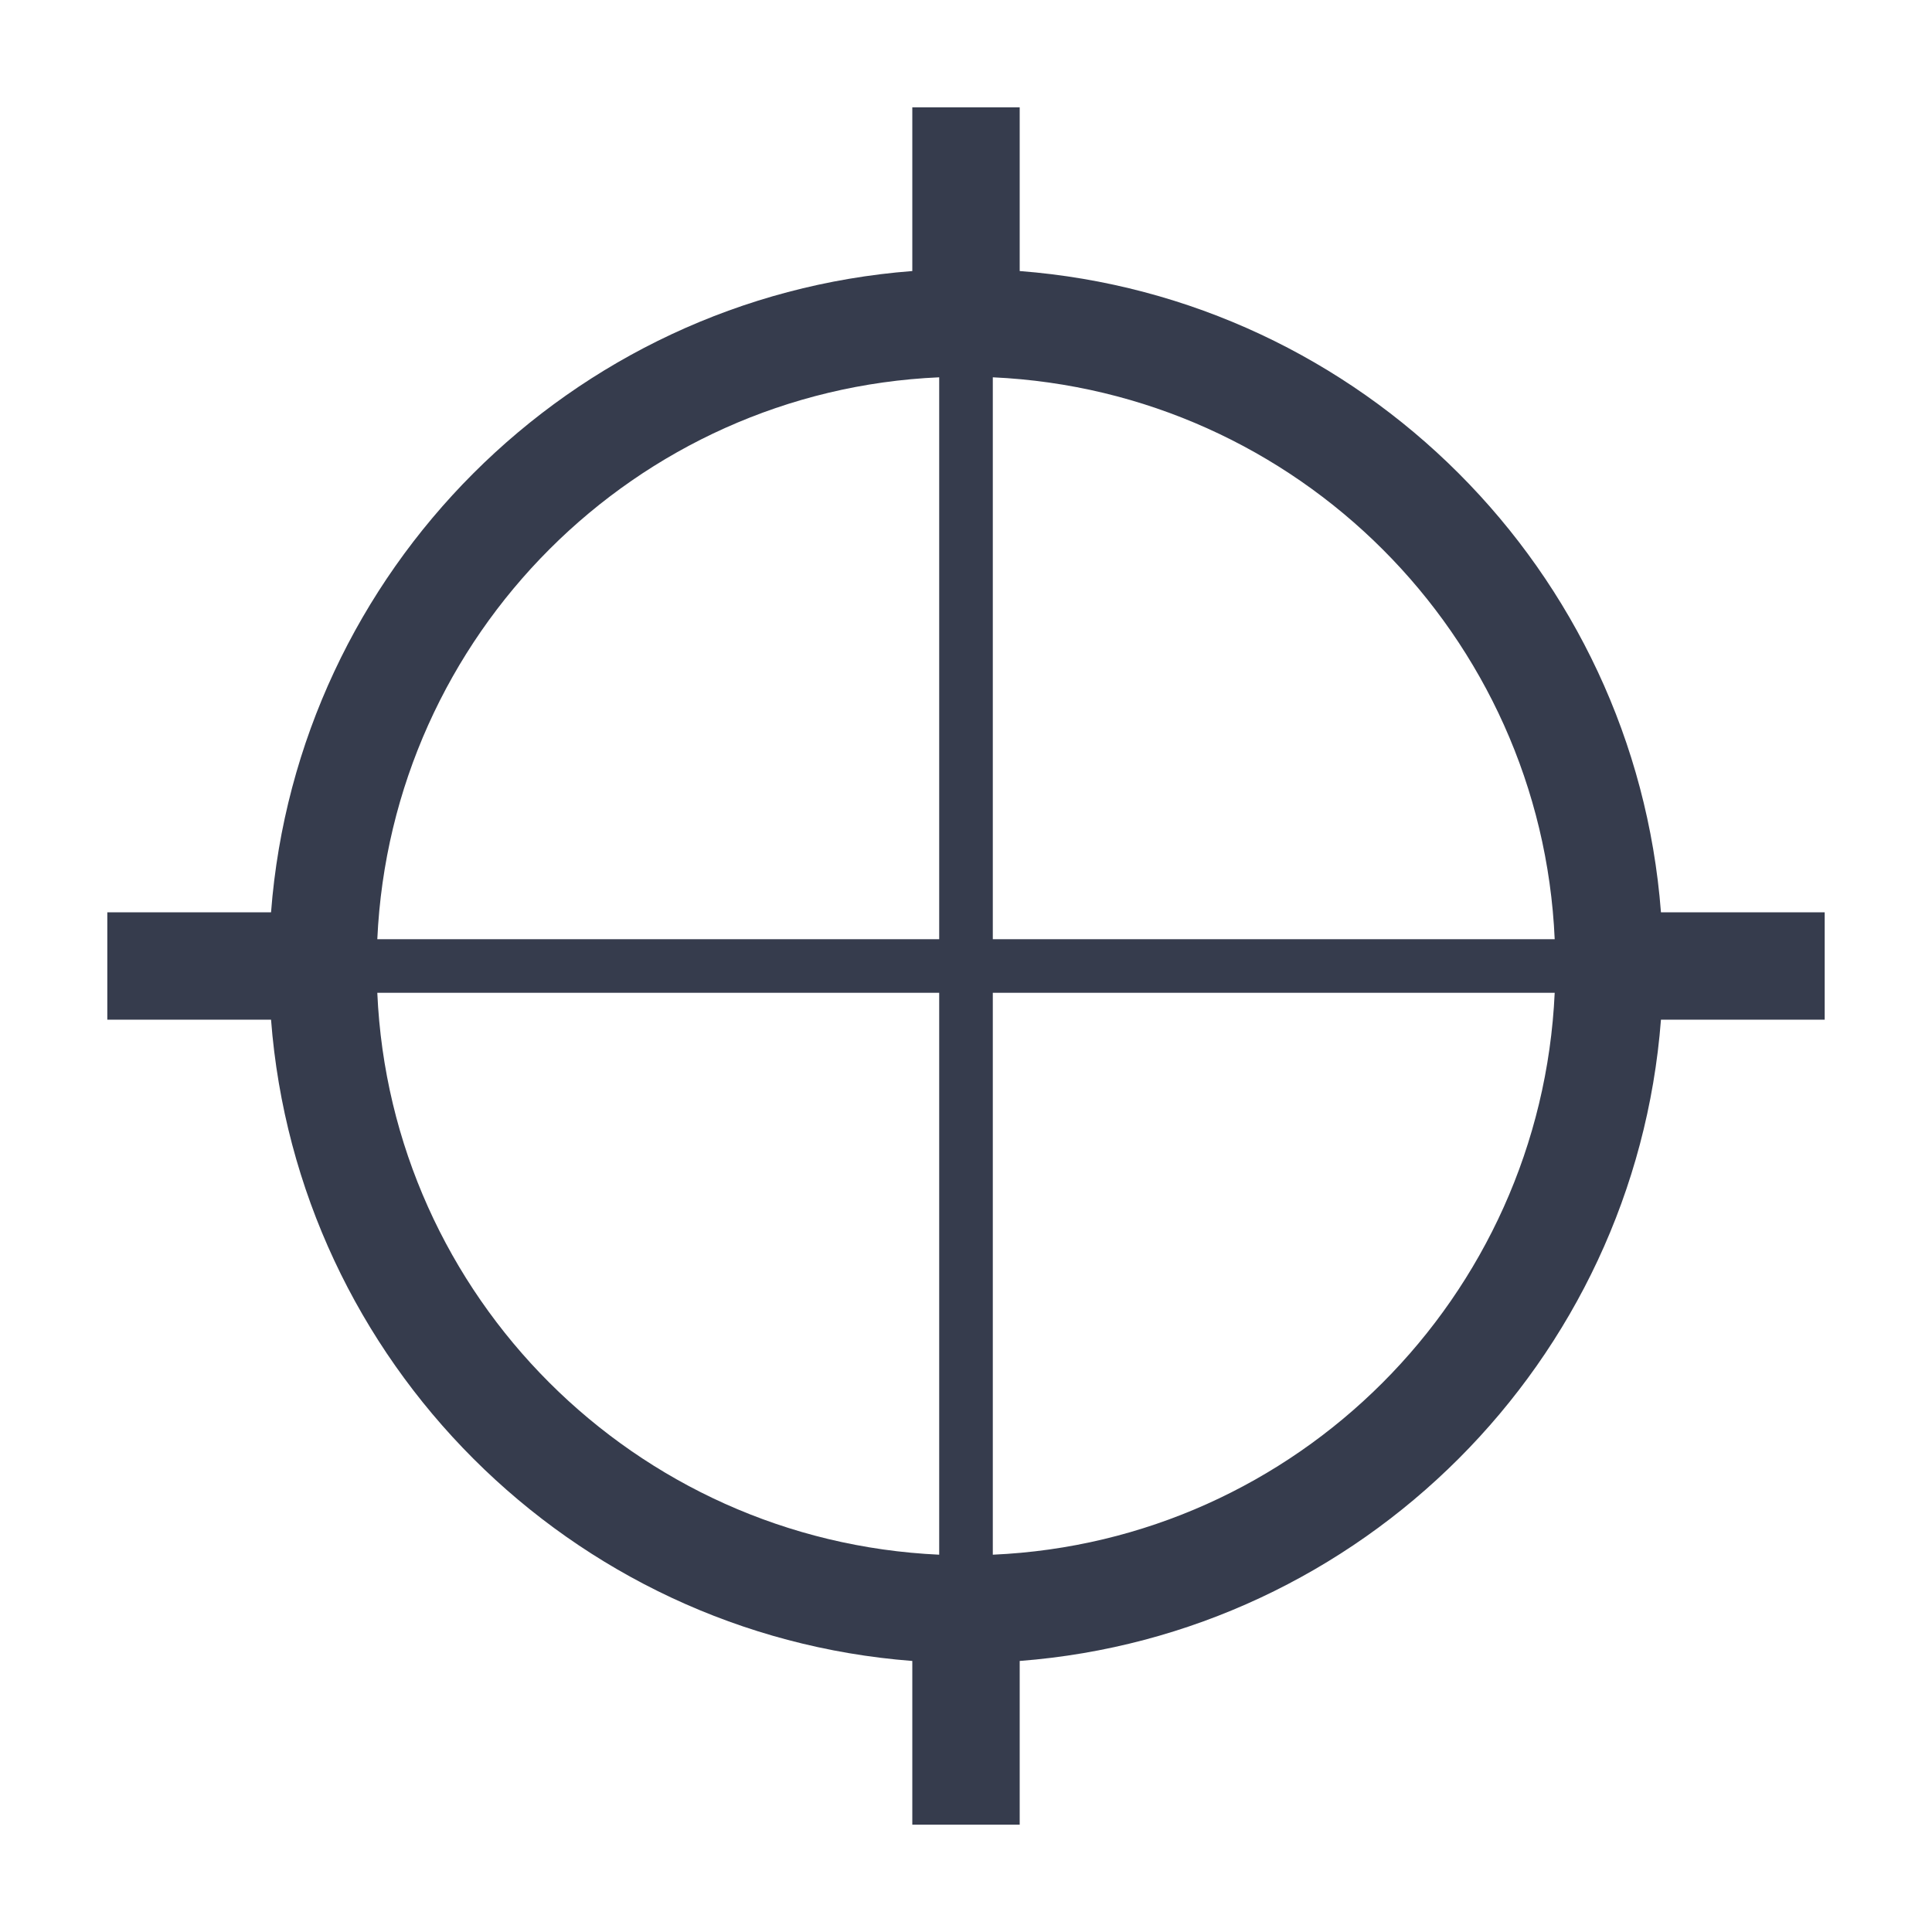 <svg width="24" height="24" viewBox="0 0 24 24" fill="none" xmlns="http://www.w3.org/2000/svg">
<path d="M20.633 11.333C20.307 7.087 16.913 3.693 12.667 3.367V1.333H11.333V3.367C7.087 3.693 3.693 7.087 3.367 11.333H1.333V12.667H3.367C3.693 16.913 7.087 20.307 11.333 20.633V22.667H11.667H12.333H12.667V20.633C16.913 20.307 20.307 16.913 20.633 12.667H22.667V11.333H20.633ZM19.313 11.667H12.333V4.687C16.113 4.86 19.147 7.893 19.313 11.667ZM11.667 4.687V11.667H4.687C4.86 7.887 7.893 4.853 11.667 4.687ZM4.687 12.333H11.667V19.313C7.887 19.14 4.853 16.107 4.687 12.333ZM12.333 19.313V12.333H19.313C19.14 16.113 16.107 19.147 12.333 19.313Z" fill="#363C4D"/>
</svg>
